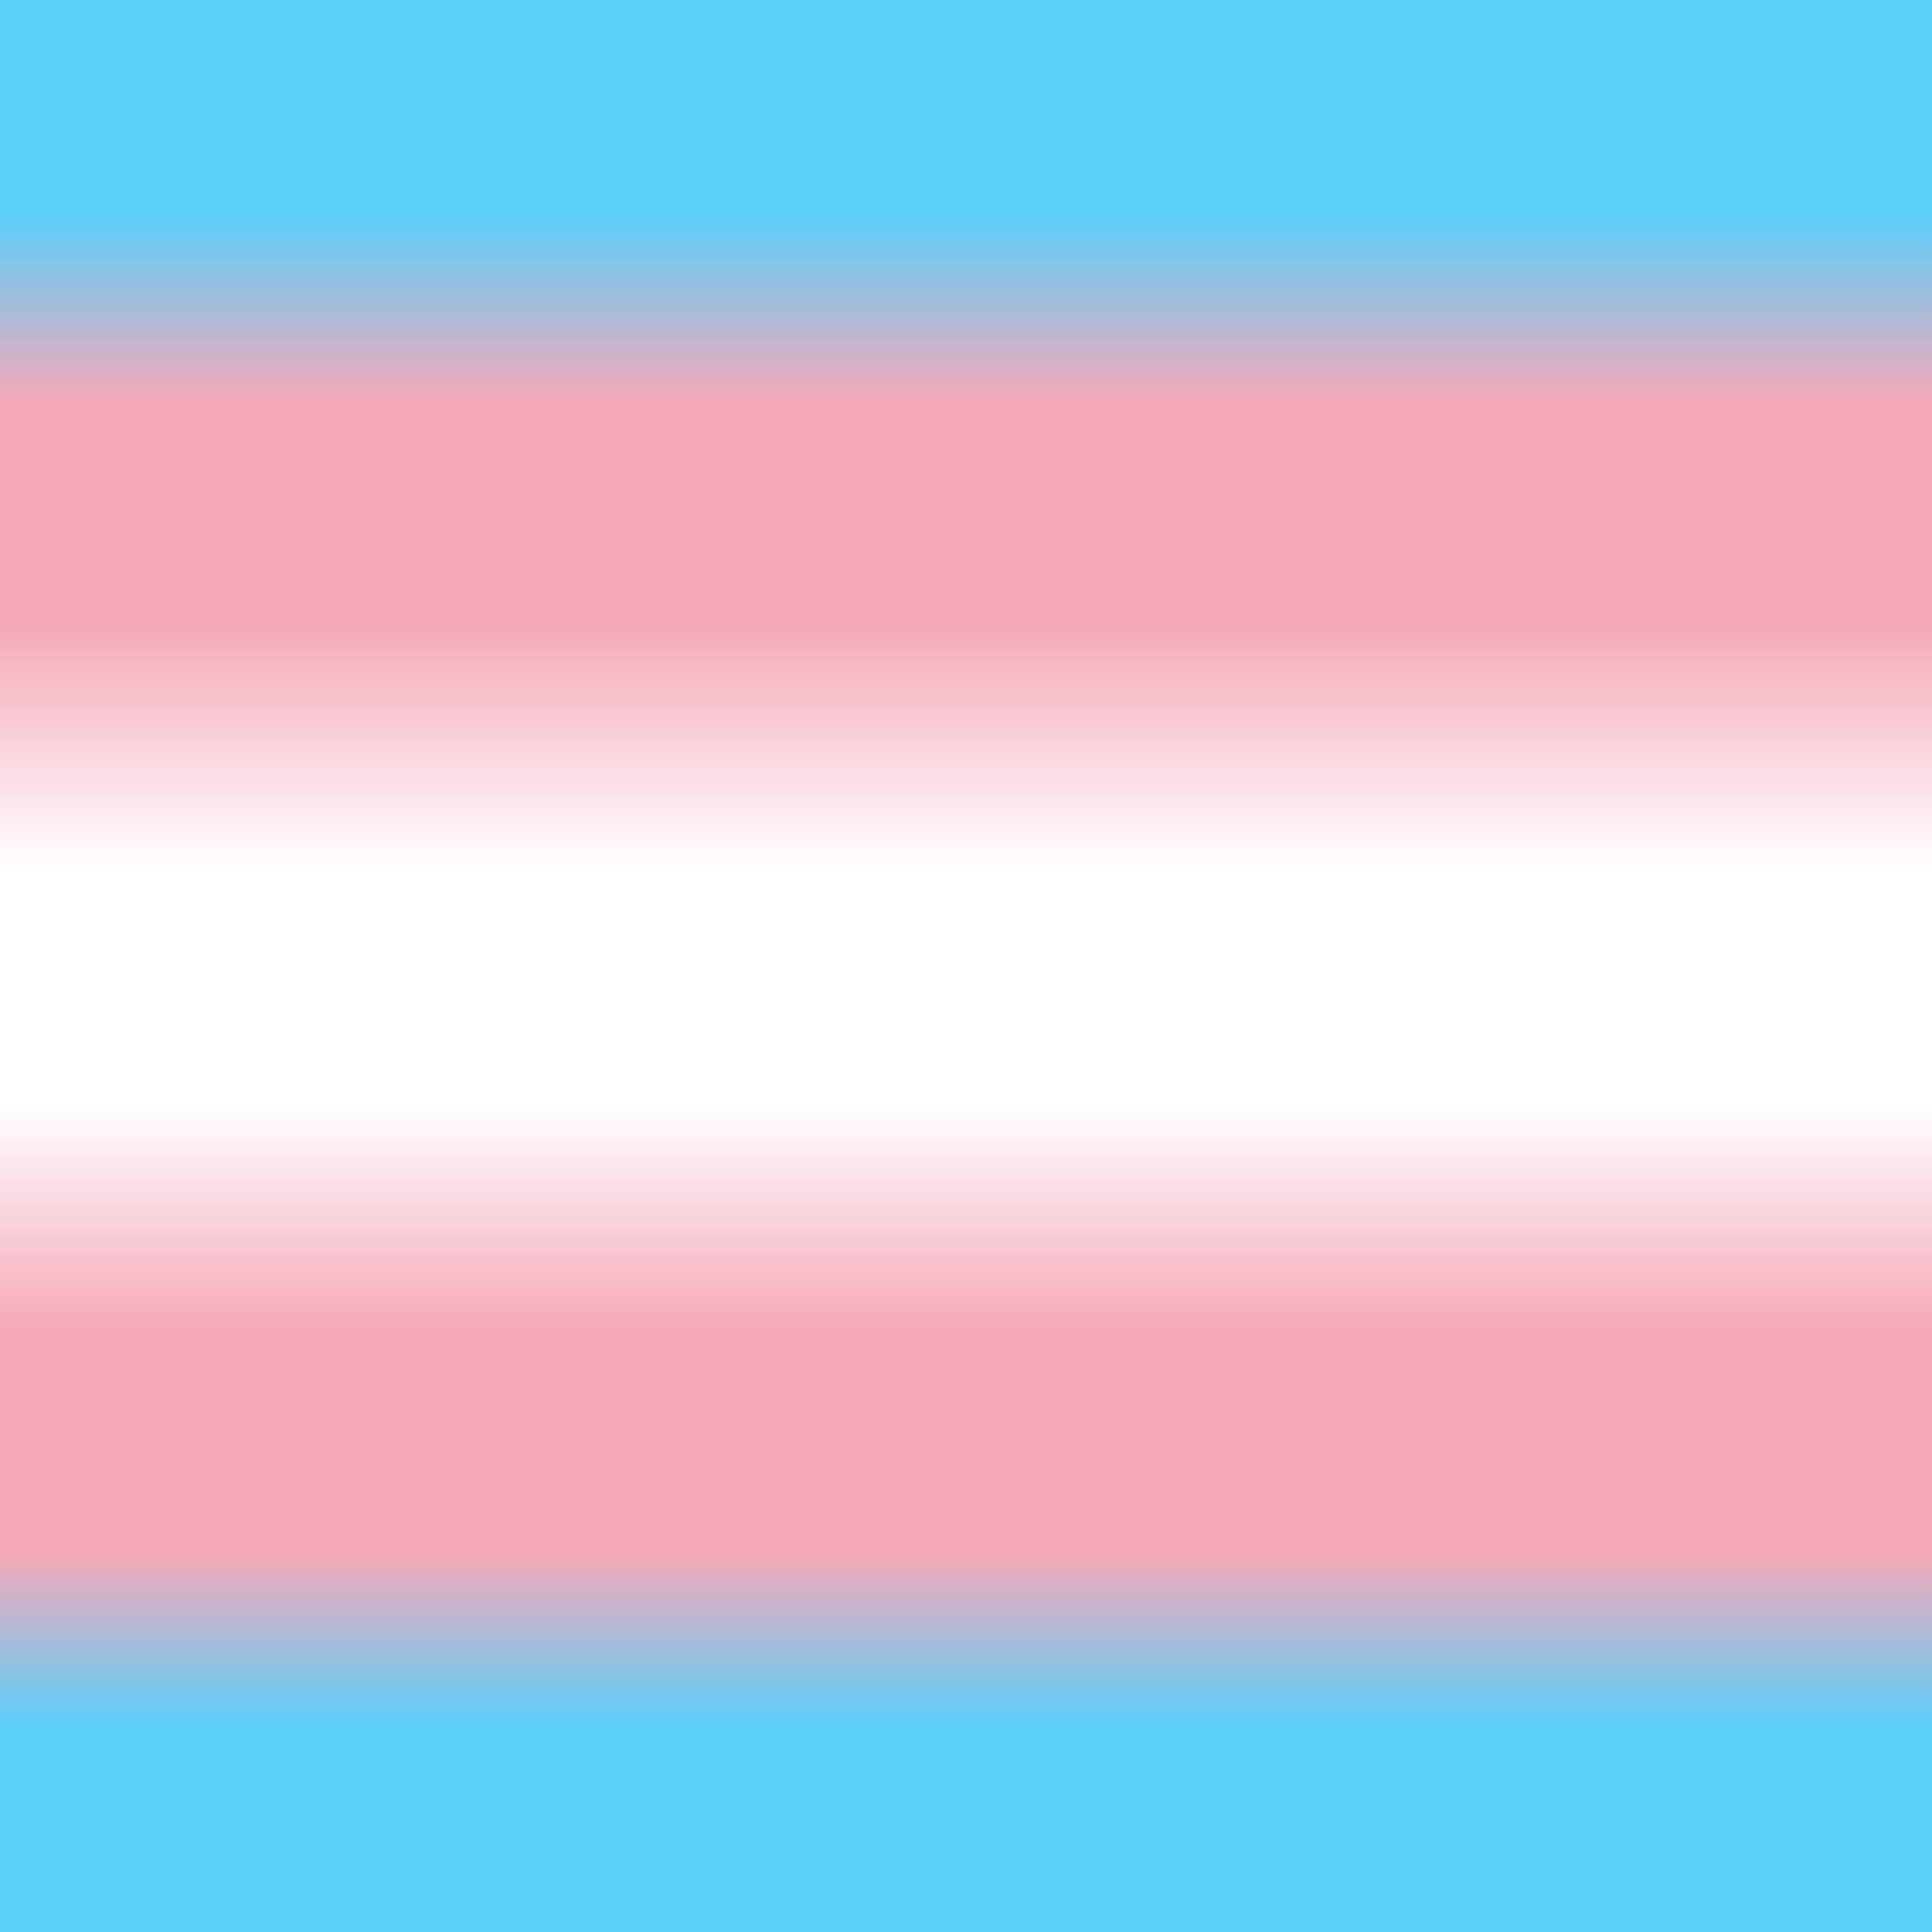 <?xml version="1.0" encoding="UTF-8" standalone="no"?>
<!DOCTYPE svg PUBLIC "-//W3C//DTD SVG 1.1//EN" "http://www.w3.org/Graphics/SVG/1.1/DTD/svg11.dtd">
<svg height="100%" stroke-miterlimit="10" style="fill-rule:nonzero;clip-rule:evenodd;stroke-linecap:round;stroke-linejoin:round;" version="1.1" viewBox="0 0 250 250" width="100%" xml:space="preserve" xmlns="http://www.w3.org/2000/svg" xmlns:xlink="http://www.w3.org/1999/xlink">
<rect x="0" y="0" width="250" height="250" fill="#333333" stroke="none"/>
<defs>
<linearGradient gradientTransform="matrix(6.12323e-17 1 -5 3.06162e-16 250 2.13163e-14)" gradientUnits="userSpaceOnUse" id="LinearGradient" x1="0" x2="250" y1="25" y2="25">
<stop offset="0" stop-color="#5BCEFA"/>
<stop offset="0.111" stop-color="#5BCEFA"/>
<stop offset="0.208" stop-color="#F5A9B8"/>
<stop offset="0.324" stop-color="#F5A9B8"/>
<stop offset="0.45" stop-color="#FFFFFF"/>
<stop offset="0.572" stop-color="#FFFFFF"/>
<stop offset="0.687" stop-color="#F5A9B8"/>
<stop offset="0.804" stop-color="#F5A9B8"/>
<stop offset="0.894" stop-color="#5BCEFA"/>
<stop offset="1" stop-color="#5BCEFA"/>
<stop offset="1" stop-color="#5BCEFA"/>
</linearGradient>
</defs>
<clipPath id="ArtboardFrame">
<rect height="250" width="250" x="0" y="0"/>
</clipPath>
<g clip-path="url(#ArtboardFrame)" id="colors">
<g opacity="1">
<path d="M250 2.13163e-14L250 250L-2.84217e-14 250L-5.68434e-14 3.55271e-14L250 2.13163e-14Z" fill="url(#LinearGradient)" fill-rule="nonzero" opacity="1" stroke="none"/>
</g>
</g>
</svg>
